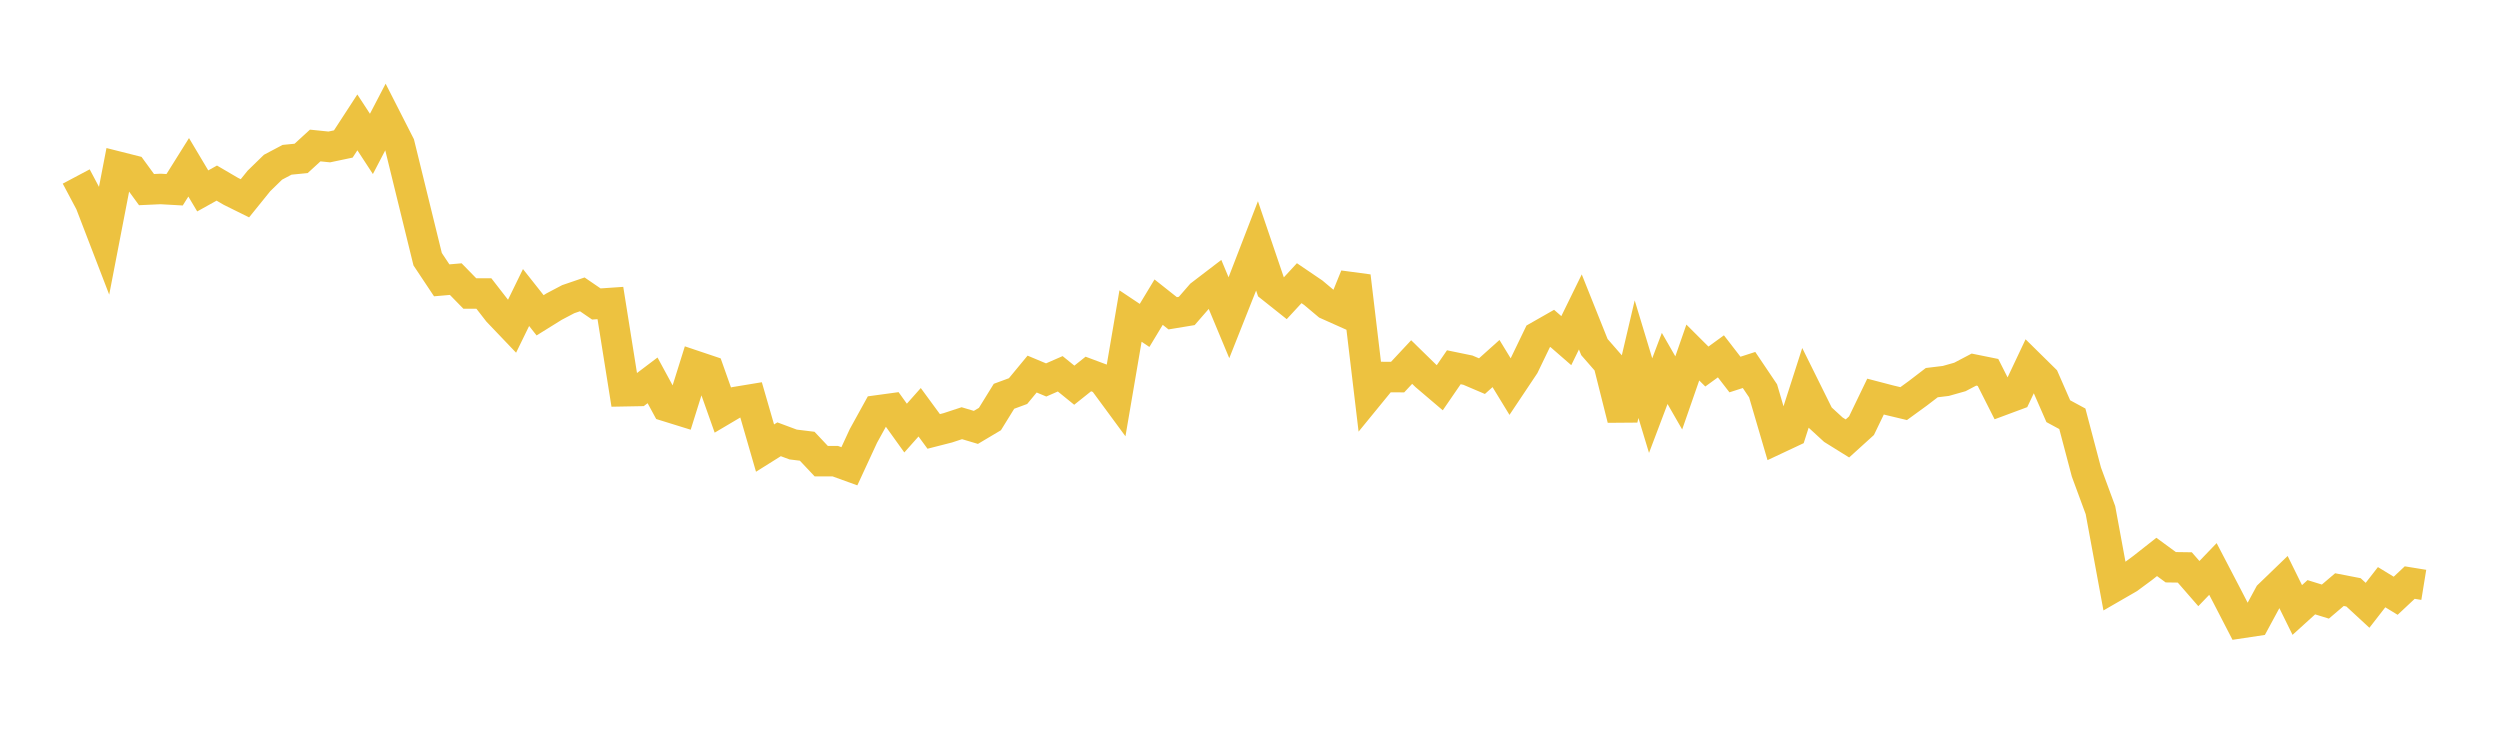 <svg width="164" height="48" xmlns="http://www.w3.org/2000/svg" xmlns:xlink="http://www.w3.org/1999/xlink"><path fill="none" stroke="rgb(237,194,64)" stroke-width="2" d="M5,11.578L5.922,13.314L6.844,15.711L7.766,10.94L8.689,11.173L9.611,12.438L10.533,12.396L11.455,12.448L12.377,10.976L13.299,12.524L14.222,12.011L15.144,12.551L16.066,13.008L16.988,11.867L17.91,10.969L18.832,10.482L19.754,10.391L20.677,9.545L21.599,9.639L22.521,9.445L23.443,8.028L24.365,9.44L25.287,7.672L26.21,9.484L27.132,13.245L28.054,17.004L28.976,18.39L29.898,18.31L30.82,19.253L31.743,19.255L32.665,20.442L33.587,21.408L34.509,19.518L35.431,20.684L36.353,20.111L37.275,19.626L38.198,19.31L39.12,19.941L40.042,19.878L40.964,25.665L41.886,25.648L42.808,24.951L43.731,26.653L44.653,26.939L45.575,23.993L46.497,24.303L47.419,26.903L48.341,26.358L49.263,26.206L50.186,29.395L51.108,28.817L52.03,29.16L52.952,29.273L53.874,30.252L54.796,30.253L55.719,30.587L56.641,28.594L57.563,26.923L58.485,26.797L59.407,28.082L60.329,27.044L61.251,28.301L62.174,28.065L63.096,27.762L64.018,28.037L64.94,27.489L65.862,25.996L66.784,25.656L67.707,24.539L68.629,24.925L69.551,24.521L70.473,25.269L71.395,24.534L72.317,24.878L73.24,26.132L74.162,20.733L75.084,21.348L76.006,19.821L76.928,20.551L77.85,20.399L78.772,19.339L79.695,18.633L80.617,20.843L81.539,18.519L82.461,16.131L83.383,18.843L84.305,19.576L85.228,18.577L86.15,19.203L87.072,19.977L87.994,20.389L88.916,18.119L89.838,25.86L90.76,24.732L91.683,24.738L92.605,23.75L93.527,24.651L94.449,25.435L95.371,24.092L96.293,24.282L97.216,24.675L98.138,23.849L99.06,25.359L99.982,23.979L100.904,22.068L101.826,21.543L102.749,22.346L103.671,20.463L104.593,22.768L105.515,23.825L106.437,27.494L107.359,23.562L108.281,26.608L109.204,24.17L110.126,25.775L111.048,23.125L111.97,24.045L112.892,23.376L113.814,24.569L114.737,24.271L115.659,25.64L116.581,28.784L117.503,28.351L118.425,25.481L119.347,27.342L120.269,28.188L121.192,28.762L122.114,27.926L123.036,26.016L123.958,26.257L124.88,26.477L125.802,25.807L126.725,25.101L127.647,24.989L128.569,24.729L129.491,24.245L130.413,24.432L131.335,26.256L132.257,25.913L133.18,23.959L134.102,24.867L135.024,26.974L135.946,27.473L136.868,30.967L137.79,33.466L138.713,38.472L139.635,37.94L140.557,37.26L141.479,36.534L142.401,37.211L143.323,37.224L144.246,38.284L145.168,37.324L146.09,39.092L147.012,40.876L147.934,40.737L148.856,39.033L149.778,38.143L150.701,40.015L151.623,39.179L152.545,39.464L153.467,38.679L154.389,38.857L155.311,39.708L156.234,38.52L157.156,39.082L158.078,38.217L159,38.367"></path></svg>